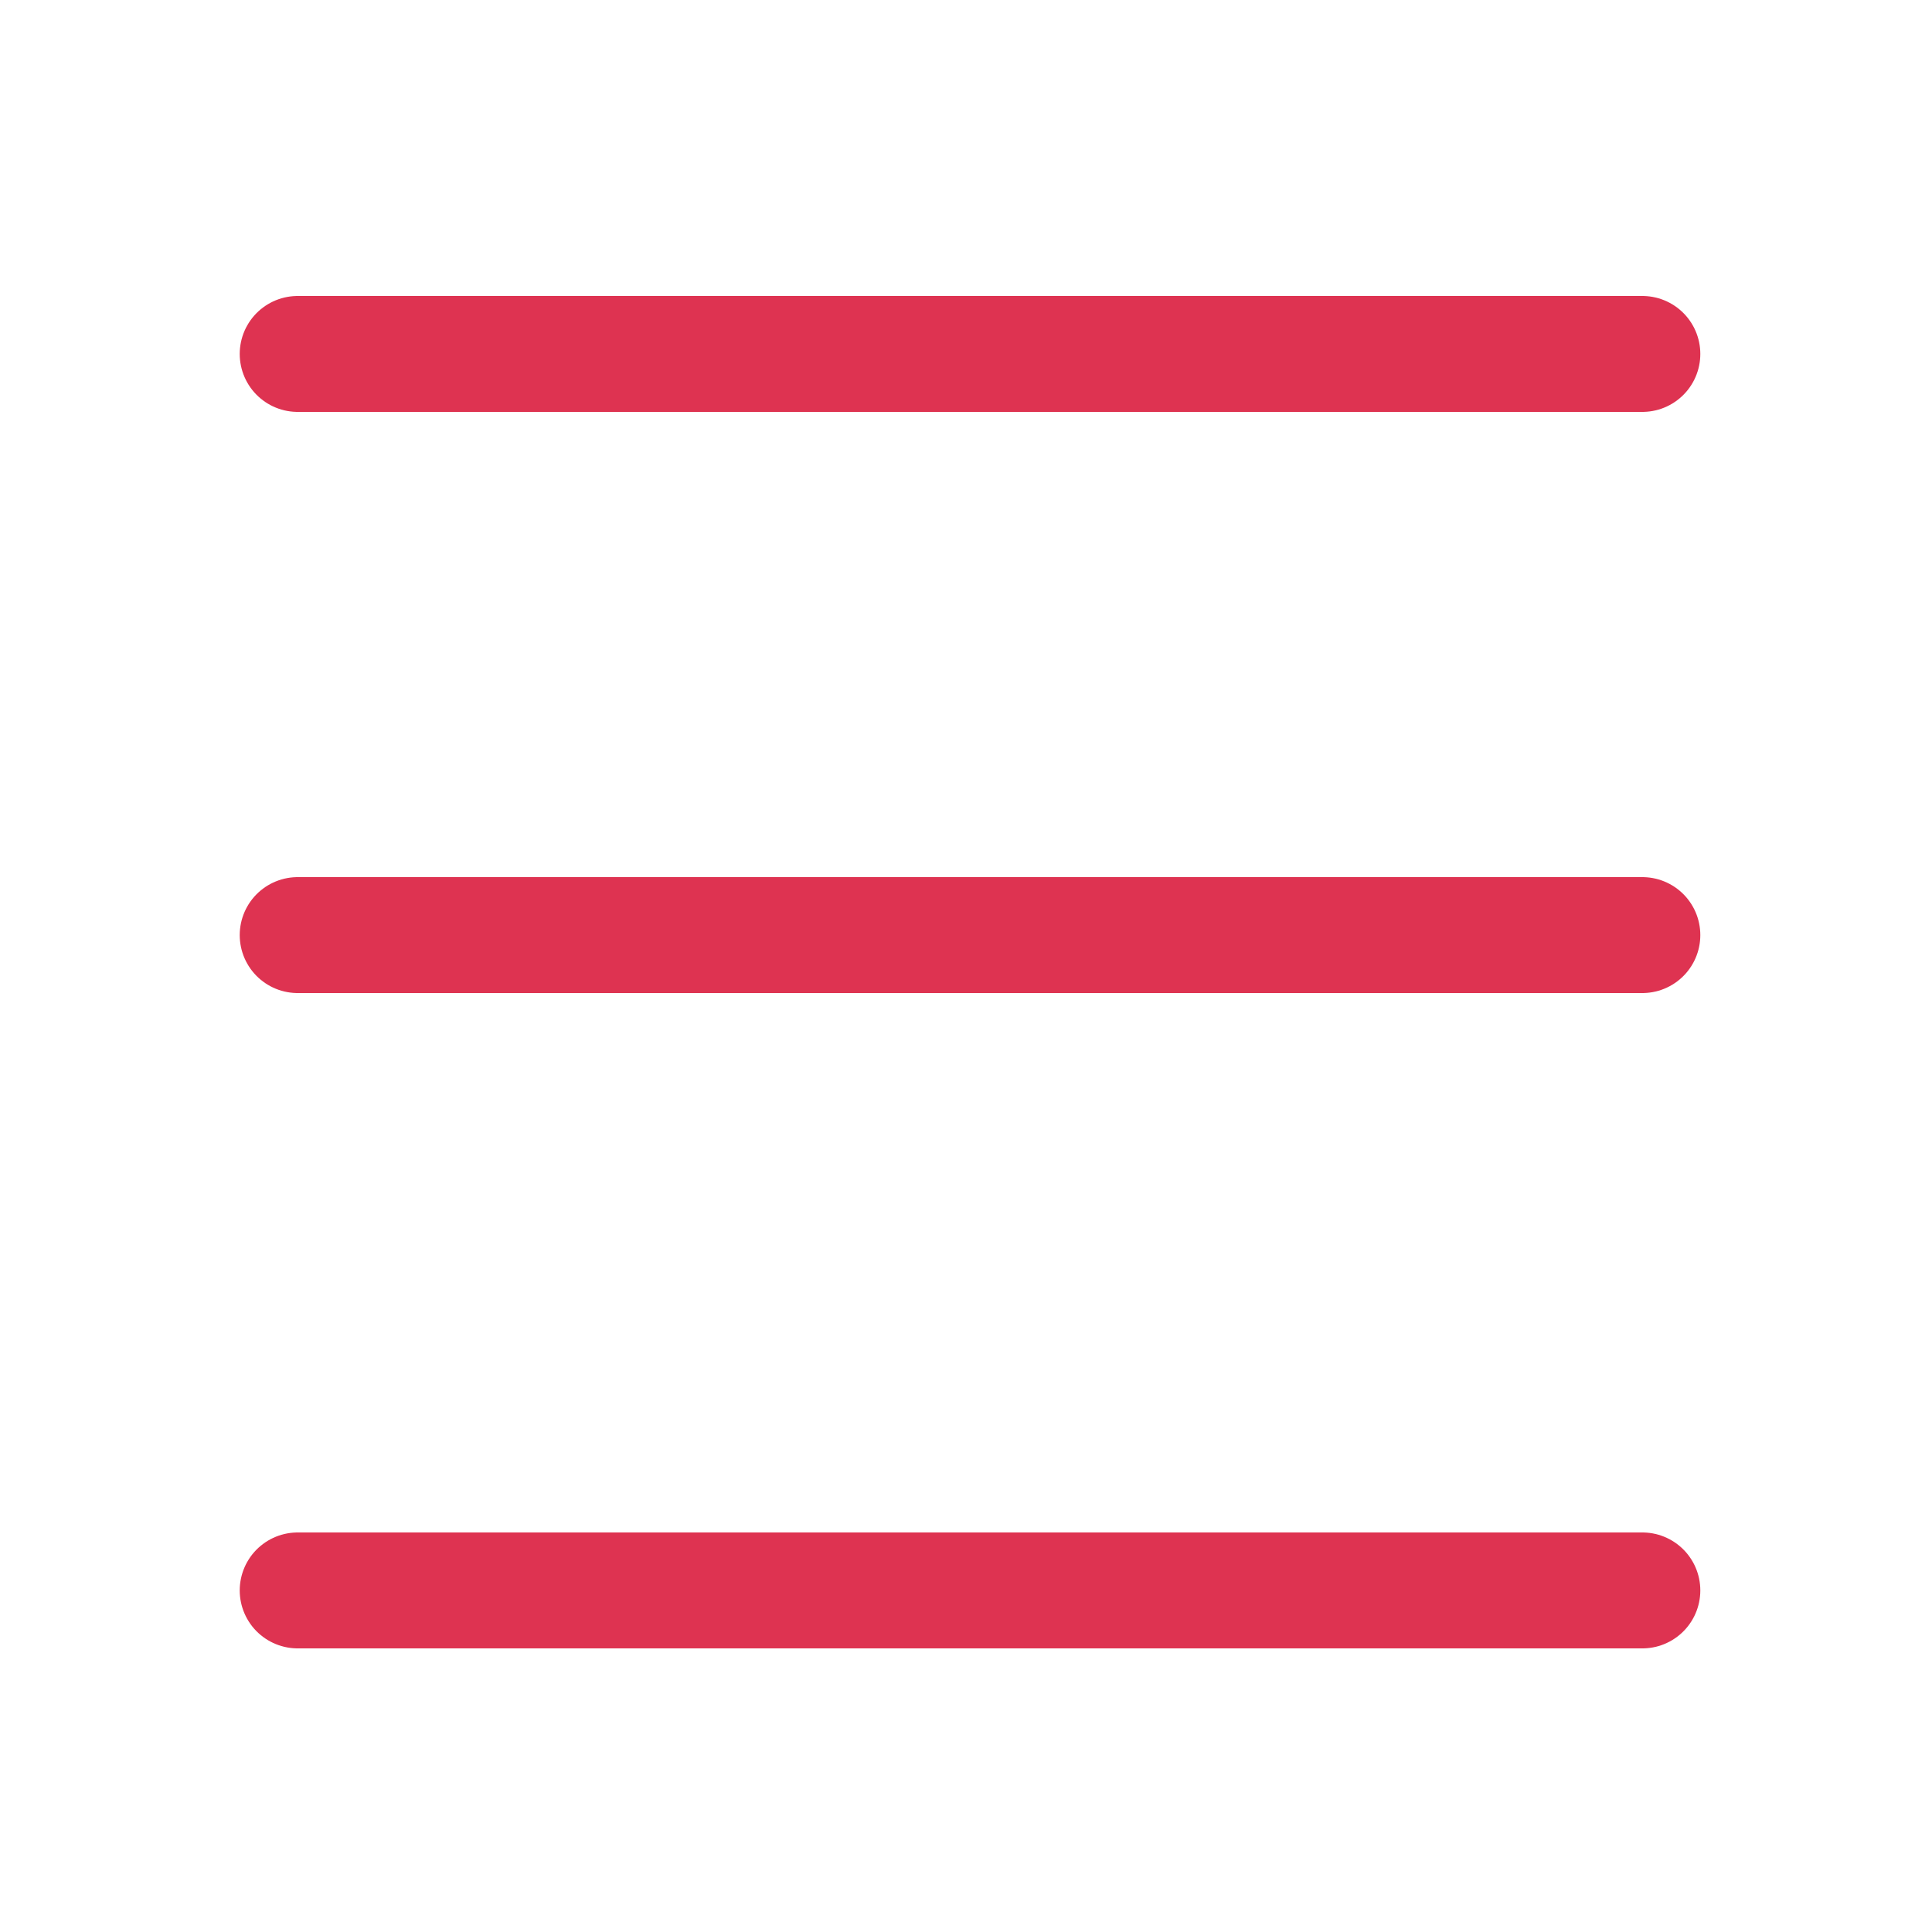 <svg width="25" height="25" viewBox="0 0 25 25" fill="none" xmlns="http://www.w3.org/2000/svg">
<path d="M3.852 4.58H21.252" stroke="#DE3351" stroke-width="1.5" stroke-linecap="round" stroke-linejoin="round"/>
<path d="M3.852 12.1H21.252" stroke="#DE3351" stroke-width="1.5" stroke-linecap="round" stroke-linejoin="round"/>
<path d="M3.852 20.58H21.252" stroke="#DE3351" stroke-width="1.5" stroke-linecap="round" stroke-linejoin="round"/>
</svg>
